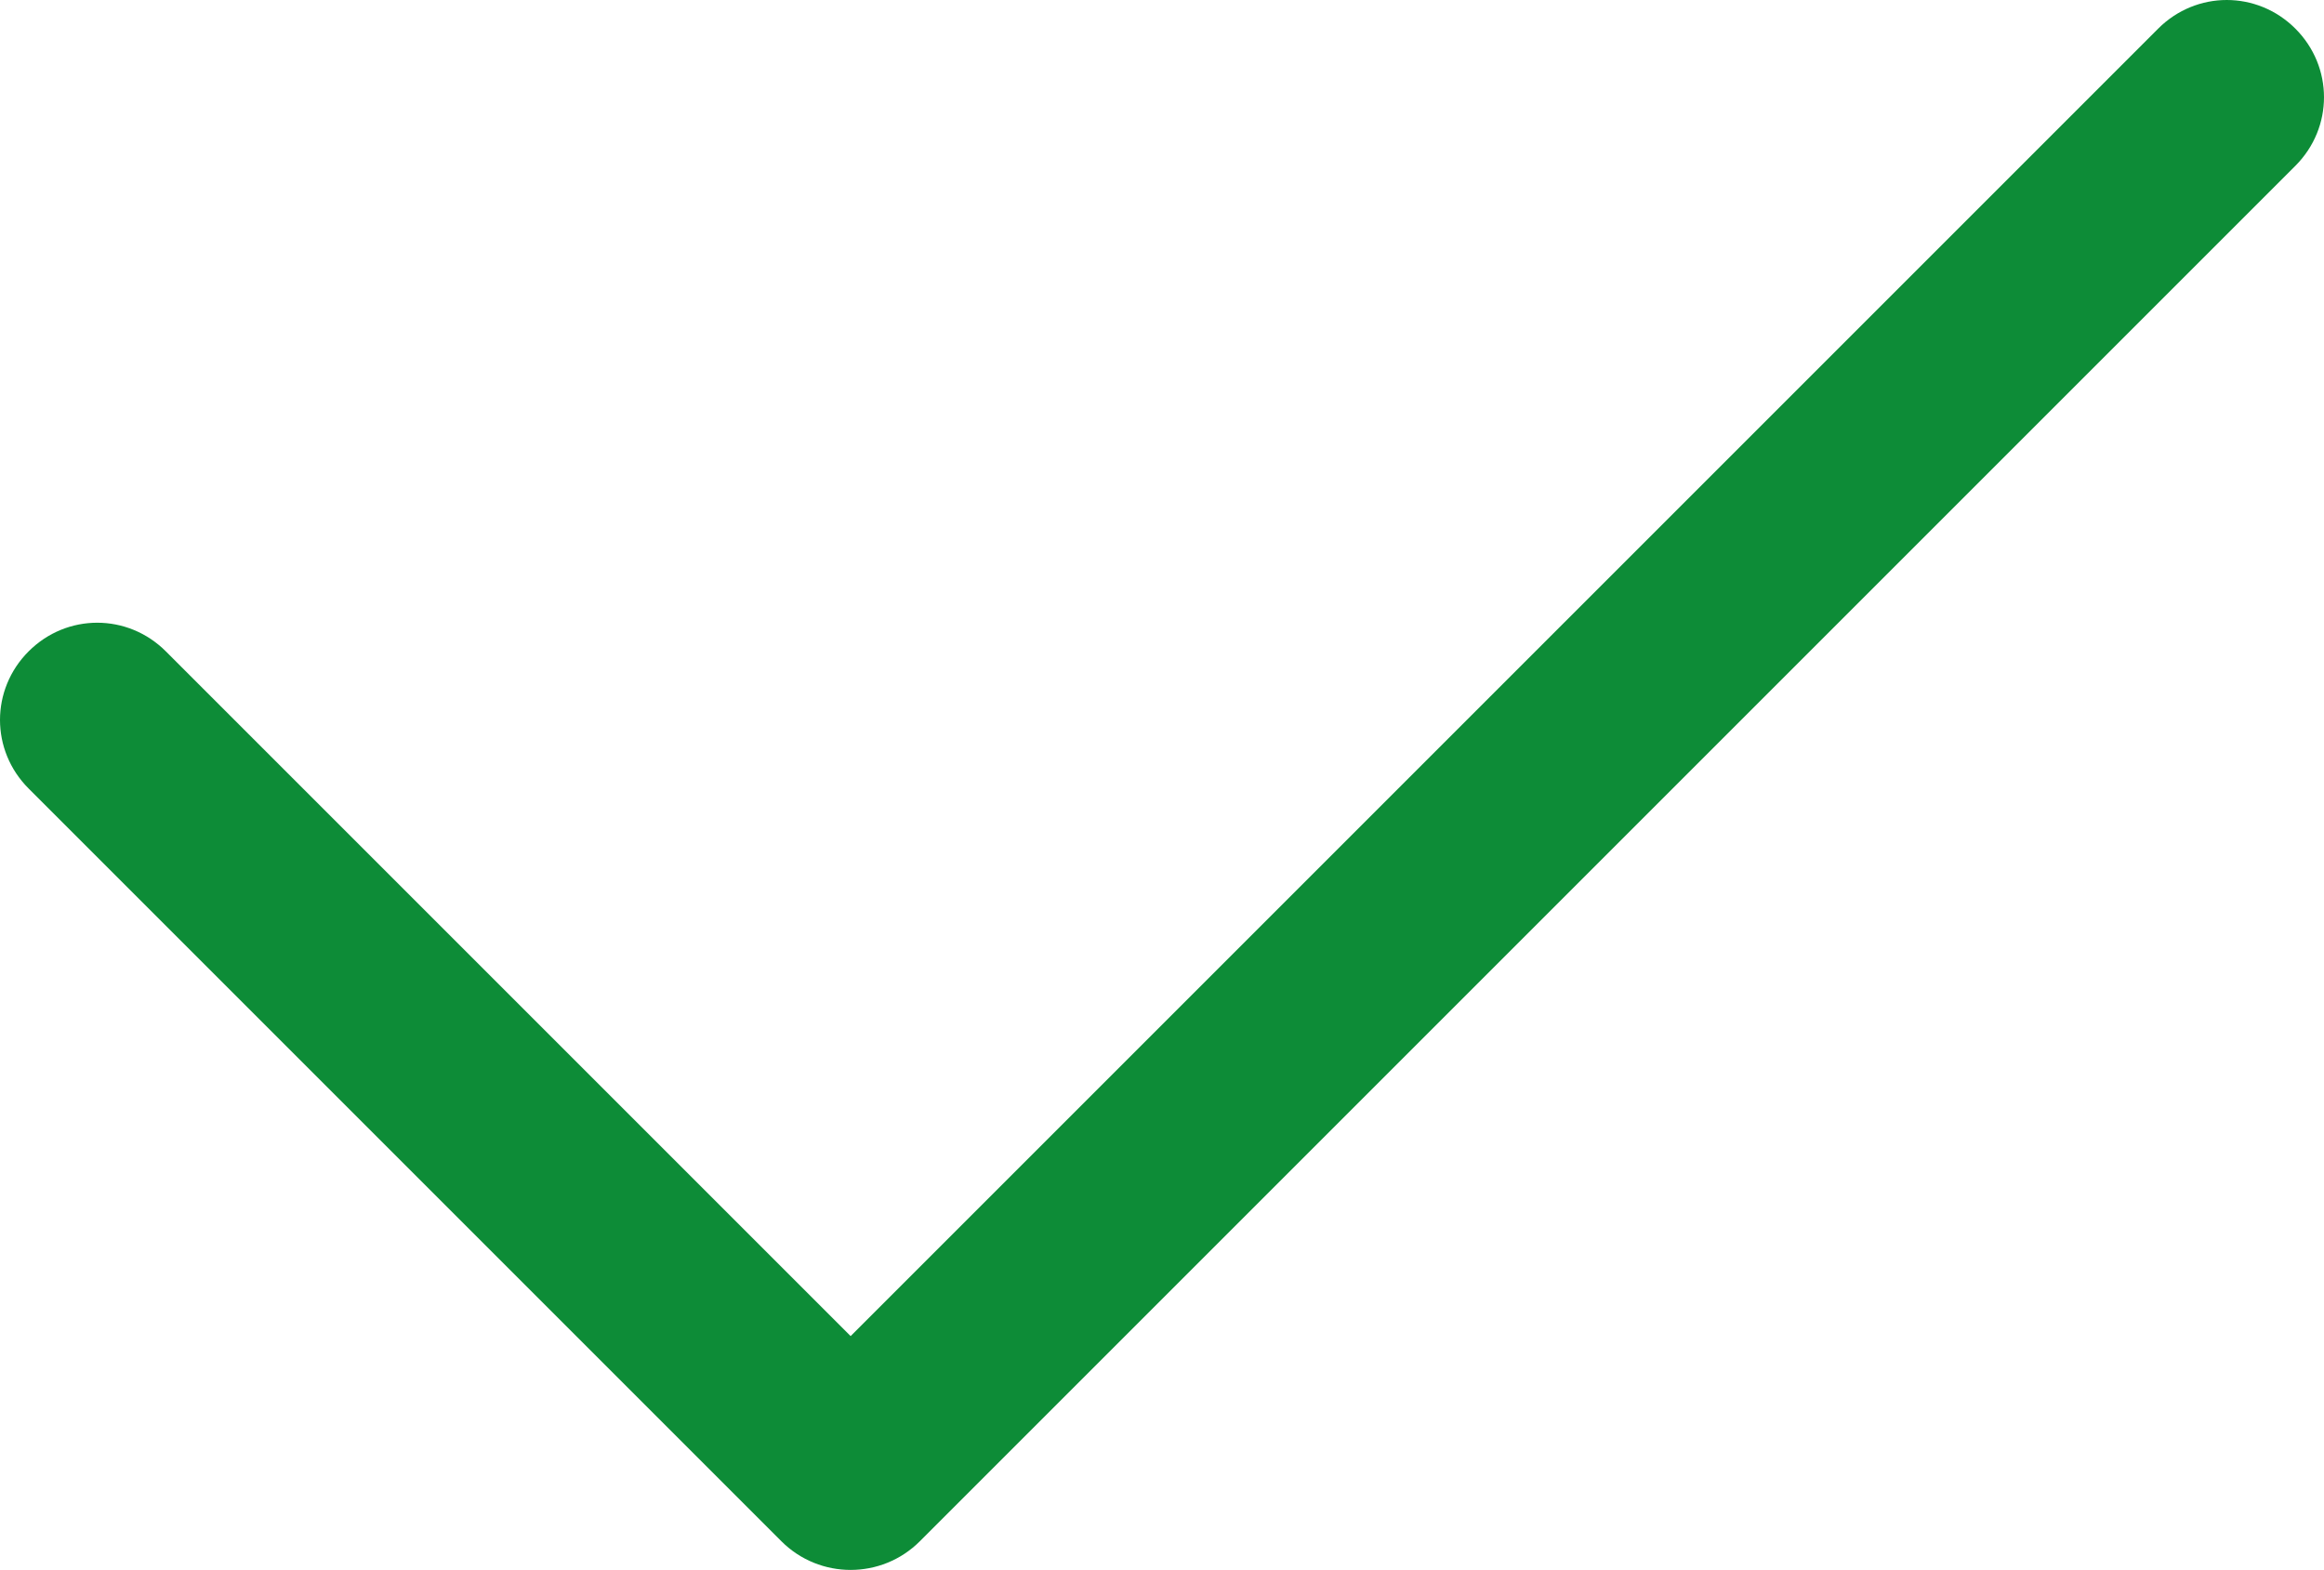 <?xml version="1.0" encoding="utf-8"?>
<!-- Generator: Adobe Illustrator 26.2.1, SVG Export Plug-In . SVG Version: 6.00 Build 0)  -->
<svg version="1.1" id="Ebene_1" xmlns="http://www.w3.org/2000/svg" xmlns:xlink="http://www.w3.org/1999/xlink" x="0px" y="0px"
	 viewBox="0 0 194.8 131.6" style="enable-background:new 0 0 194.8 131.6;" xml:space="preserve">
<style type="text/css">
	.st0{fill:#0D8C37;}
</style>
<g id="Check">
	<path class="st0" d="M71.3,131.6c-2.1,0-4.2-0.8-5.8-2.4L2.4,66.1c-3.2-3.2-3.2-8.3,0-11.5c3.2-3.2,8.3-3.2,11.5,0l57.4,57.4
		L180.9,2.4c3.2-3.2,8.3-3.2,11.5,0c3.2,3.2,3.2,8.3,0,11.5L77.1,129.2C75.5,130.8,73.4,131.6,71.3,131.6z"/>
</g>
</svg>
